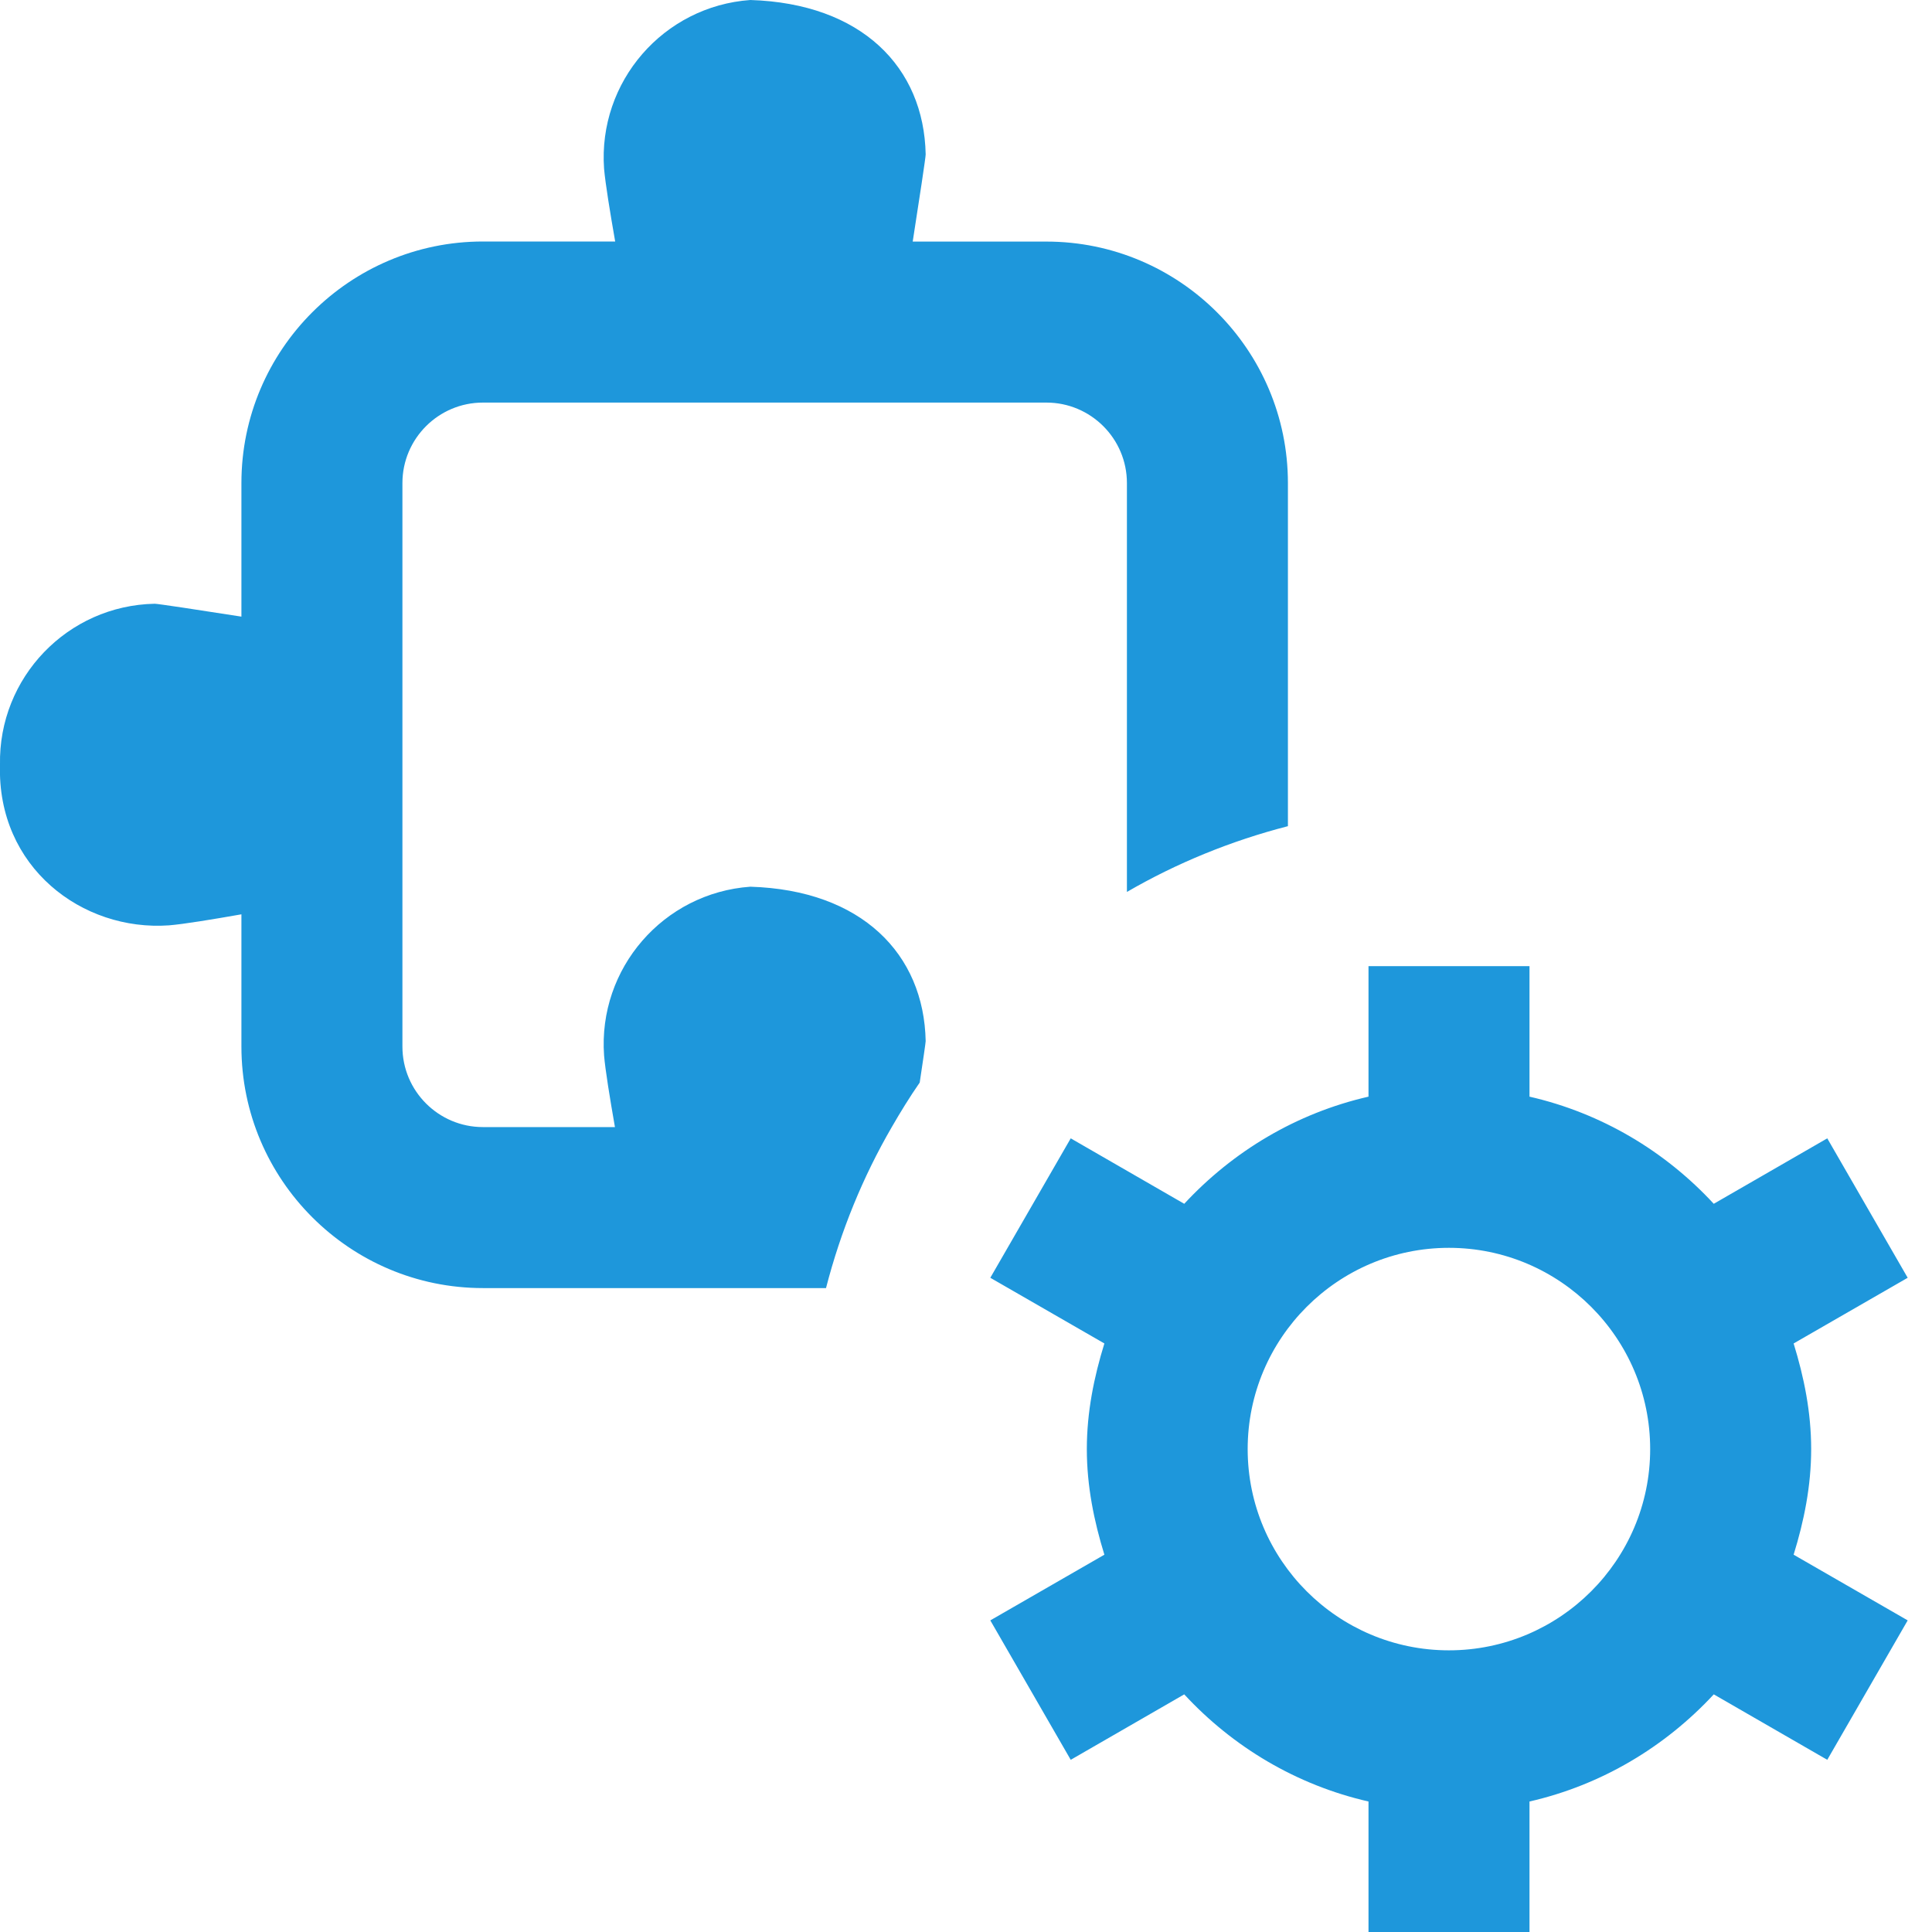<?xml version="1.0" encoding="UTF-8"?> <svg xmlns="http://www.w3.org/2000/svg" width="24" height="24" viewBox="0 0 24 24" fill="none"><g clip-path="url(#clip0_46_1070)"><path d="M22.281 19.313L23.698 20.129L22.699 21.861L21.289 21.048C20.684 21.7 19.896 22.174 19 22.379V24H17V22.379C16.104 22.174 15.315 21.701 14.711 21.048L13.301 21.861L12.302 20.129L13.719 19.313C13.59 18.895 13.501 18.46 13.501 18.001C13.501 17.542 13.59 17.106 13.719 16.689L12.302 15.873L13.301 14.141L14.711 14.954C15.316 14.302 16.104 13.828 17 13.623V12.002H19V13.623C19.896 13.828 20.685 14.301 21.289 14.954L22.699 14.141L23.698 15.873L22.281 16.689C22.41 17.107 22.499 17.542 22.499 18.001C22.499 18.46 22.41 18.896 22.281 19.313ZM20.499 18.001C20.499 16.622 19.377 15.501 17.999 15.501C16.621 15.501 15.499 16.622 15.499 18.001C15.499 19.38 16.621 20.501 17.999 20.501C19.377 20.501 20.499 19.38 20.499 18.001ZM9.321 11.015C8.241 11.092 7.427 12.03 7.504 13.111C7.519 13.293 7.577 13.646 7.639 14.001H5.999C5.448 14.001 4.999 13.553 4.999 13.001V6.001C4.999 5.449 5.448 5.001 5.999 5.001H12.999C13.55 5.001 13.999 5.449 13.999 6.001V11.08C14.618 10.721 15.289 10.446 15.999 10.263V6.001C15.999 4.347 14.653 3.001 12.999 3.001H11.338C11.419 2.482 11.5 1.95 11.499 1.918C11.478 0.835 10.703 0.043 9.321 0C8.241 0.077 7.427 1.015 7.504 2.096C7.52 2.28 7.579 2.641 7.642 3H5.999C4.345 3 2.999 4.346 2.999 6V7.66C2.482 7.579 1.954 7.499 1.922 7.5C0.839 7.521 -0.021 8.417 -1.32733e-05 9.5C-0.038 10.772 1.02 11.572 2.1 11.495C2.283 11.48 2.641 11.421 2.999 11.358V13.001C2.999 14.655 4.345 16.001 5.999 16.001H10.261C10.444 15.291 10.719 14.62 11.078 14.001C11.187 13.812 11.301 13.627 11.425 13.448C11.467 13.169 11.499 12.952 11.499 12.933C11.478 11.85 10.703 11.057 9.321 11.015Z" fill="#1E97DB"></path></g><defs><clipPath id="clip0_46_1070"><rect width="24" height="24" fill="white"></rect></clipPath></defs></svg> 